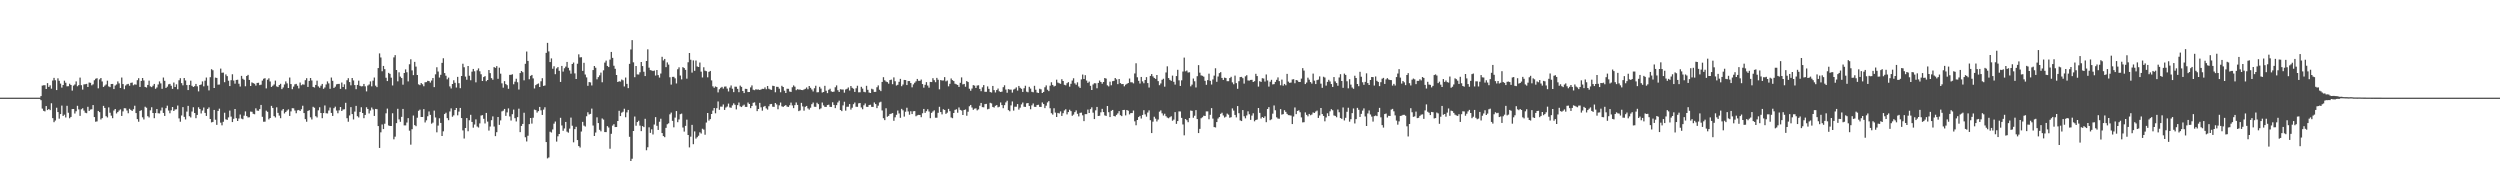 <?xml version="1.0" encoding="UTF-8"?>
<svg xmlns="http://www.w3.org/2000/svg" width="1920" height="150">
  <path d="M0 75.000h1v1.000H0zM1 75.000h1v1.000H1zM2 75.000h1v1.000H2zM3 75.000h1v1.000H3zM4 75.000h1v1.000H4zM5 75.000h1v1.000H5zM6 75.000h1v1.000H6zM7 75.000h1v1.000H7zM8 75.000h1v1.000H8zM9 75.000h1v1.000H9zM10 75.000h1v1.000H10zM11 75.000h1v1.000H11zM12 75.000h1v1.000H12zM13 75.000h1v1.000H13zM14 75.000h1v1.000H14zM15 75.000h1v1.000H15zM16 75.000h1v1.000H16zM17 75.000h1v1.000H17zM18 75.000h1v1.000H18zM19 75.000h1v1.000H19zM20 75.000h1v1.000H20zM21 75.000h1v1.000H21zM22 75.000h1v1.000H22zM23 75.000h1v1.000H23zM24 75.000h1v1.000H24zM25 75.000h1v1.000H25zM26 75.000h1v1.000H26zM27 75.000h1v1.000H27zM28 75.000h1v1.000H28zM29 75.000h1v1.000H29zM30 75.000h1v1.000H30zM31 73.796h1v3.174H31zM32 65.764h1v17.658H32zM33 65.498h1v19.621H33zM34 65.426h1v20.122H34zM35 68.374h1v13.097H35zM36 63.824h1v20.728H36zM37 66.790h1v16.917H37zM38 65.529h1v19.033H38zM39 68.075h1v11.208H39zM40 61.868h1v28.839H40zM41 59.813h1v34.058H41zM42 61.641h1v30.923H42zM43 69.192h1v13.550H43zM44 60.143h1v25.911H44zM45 62.073h1v29.089H45zM46 64.221h1v23.358H46zM47 67.272h1v13.841H47zM48 65.297h1v23.731H48zM49 61.967h1v26.099H49zM50 63.550h1v26.660H50zM51 66.286h1v14.972H51zM52 66.180h1v20.399H52zM53 64.300h1v26.533H53zM54 65.288h1v24.497H54zM55 69.578h1v14.175H55zM56 65.724h1v18.000H56zM57 64.850h1v22.318H57zM58 62.496h1v22.942H58zM59 66.263h1v14.987H59zM60 65.372h1v18.642H60zM61 59.573h1v29.422H61zM62 65.455h1v18.487H62zM63 68.815h1v14.342H63zM64 64.801h1v20.136H64zM65 64.690h1v21.870H65zM66 64.386h1v22.569H66zM67 66.827h1v15.180H67zM68 63.404h1v21.817H68zM69 63.594h1v20.515H69zM70 65.511h1v18.395H70zM71 64.779h1v15.910H71zM72 61.655h1v28.227H72zM73 60.485h1v32.989H73zM74 60.049h1v33.201H74zM75 67.831h1v17.355H75zM76 61.000h1v25.103H76zM77 59.899h1v31.832H77zM78 62.553h1v28.191H78zM79 66.765h1v14.554H79zM80 65.739h1v17.168H80zM81 64.894h1v24.330H81zM82 61.934h1v28.267H82zM83 66.365h1v16.095H83zM84 66.904h1v19.690H84zM85 64.518h1v24.307H85zM86 64.448h1v26.325H86zM87 68.415h1v16.501H87zM88 65.691h1v18.039H88zM89 64.887h1v22.232H89zM90 62.508h1v23.536H90zM91 64.063h1v20.810H91zM92 67.563h1v16.452H92zM93 59.569h1v29.467H93zM94 64.550h1v21.029H94zM95 68.495h1v14.626H95zM96 65.703h1v17.514H96zM97 64.773h1v20.137H97zM98 64.391h1v22.585H98zM99 65.841h1v17.712H99zM100 63.623h1v20.820H100zM101 63.394h1v21.836H101zM102 65.495h1v18.402H102zM103 64.762h1v16.440H103zM104 65.023h1v21.819H104zM105 61.592h1v29.897H105zM106 60.047h1v33.420H106zM107 66.781h1v18.410H107zM108 62.138h1v22.482H108zM109 59.898h1v30.220H109zM110 61.805h1v29.927H110zM111 66.766h1v15.197H111zM112 67.201h1v15.520H112zM113 65.239h1v23.984H113zM114 61.929h1v28.272H114zM115 66.361h1v18.400H115zM116 66.905h1v15.463H116zM117 65.801h1v20.960H117zM118 64.448h1v26.324H118zM119 68.218h1v18.613H119zM120 67.173h1v16.555H120zM121 64.884h1v22.124H121zM122 62.508h1v24.611H122zM123 64.063h1v20.808H123zM124 68.179h1v14.389H124zM125 59.569h1v27.177H125zM126 62.040h1v26.995H126zM127 67.557h1v15.563H127zM128 66.536h1v14.605H128zM129 64.773h1v20.137H129zM130 64.391h1v22.585H130zM131 65.841h1v18.914H131zM132 68.270h1v13.930H132zM133 63.394h1v21.836H133zM134 66.809h1v17.310H134zM135 64.762h1v19.136H135zM136 68.563h1v12.509H136zM137 61.655h1v29.252H137zM138 60.047h1v33.420H138zM139 63.868h1v24.800H139zM140 65.548h1v16.742H140zM141 59.898h1v29.831H141zM142 61.805h1v29.927H142zM143 65.306h1v20.395H143zM144 69.184h1v12.138H144zM145 65.239h1v23.984H145zM146 61.929h1v28.272H146zM147 65.899h1v19.779H147zM148 66.816h1v15.552H148zM149 66.215h1v20.546H149zM150 64.448h1v26.324H150zM151 66.307h1v21.977H151zM152 70.201h1v12.158H152zM153 65.279h1v18.449H153zM154 64.884h1v22.235H154zM155 62.508h1v22.363H155zM156 66.294h1v16.274H156zM157 61.961h1v24.784H157zM158 59.569h1v29.466H158zM159 65.787h1v17.856H159zM160 69.431h1v13.060H160zM161 59.272h1v32.134H161zM162 53.170h1v40.858H162zM163 53.973h1v39.664H163zM164 67.575h1v16.829H164zM165 59.589h1v32.365H165zM166 59.829h1v36.077H166zM167 65.029h1v20.183H167zM168 64.918h1v18.554H168zM169 52.691h1v41.516H169zM170 55.867h1v40.378H170zM171 55.734h1v37.820H171zM172 63.119h1v23.451H172zM173 57.153h1v34.472H173zM174 58.467h1v33.597H174zM175 61.988h1v28.182H175zM176 66.086h1v18.869H176zM177 61.596h1v27.977H177zM178 57.026h1v36.715H178zM179 61.842h1v29.381H179zM180 64.244h1v19.455H180zM181 61.370h1v29.431H181zM182 61.259h1v31.680H182zM183 64.288h1v26.750H183zM184 66.472h1v21.468H184zM185 58.259h1v32.829H185zM186 60.475h1v31.134H186zM187 61.267h1v27.542H187zM188 66.258h1v19.281H188zM189 58.393h1v30.767H189zM190 57.499h1v32.722H190zM191 61.370h1v28.707H191zM192 66.049h1v19.662H192zM193 63.279h1v22.591H193zM194 63.833h1v23.549H194zM195 64.311h1v23.435H195zM196 65.717h1v17.468H196zM197 63.668h1v21.281H197zM198 63.565h1v21.534H198zM199 65.366h1v18.422H199zM200 65.013h1v15.598H200zM201 61.892h1v27.808H201zM202 60.478h1v33.013H202zM203 60.057h1v33.393H203zM204 67.879h1v17.124H204zM205 61.244h1v24.619H205zM206 60.139h1v31.535H206zM207 62.543h1v28.093H207zM208 66.765h1v14.556H208zM209 65.848h1v17.021H209zM210 64.872h1v24.326H210zM211 61.901h1v28.299H211zM212 66.342h1v16.093H212zM213 66.857h1v19.828H213zM214 65.330h1v23.467H214zM215 64.379h1v26.412H215zM216 68.434h1v16.481H216zM217 67.171h1v16.550H217zM218 64.876h1v22.251H218zM219 62.520h1v23.515H219zM220 64.062h1v20.833H220zM221 67.569h1v16.439H221zM222 59.571h1v29.460H222zM223 64.538h1v21.018H223zM224 68.495h1v14.612H224zM225 66.522h1v16.700H225zM226 64.787h1v20.122H226zM227 64.396h1v22.595H227zM228 65.847h1v18.913H228zM229 67.874h1v16.575H229zM230 63.394h1v21.844H230zM231 65.496h1v18.406H231zM232 64.763h1v16.429H232zM233 65.030h1v21.814H233zM234 61.598h1v29.889H234zM235 60.045h1v33.425H235zM236 66.781h1v18.406H236zM237 62.136h1v22.485H237zM238 59.896h1v30.231H238zM239 61.801h1v29.932H239zM240 66.765h1v15.267H240zM241 67.202h1v15.517H241zM242 65.240h1v23.983H242zM243 61.931h1v28.268H243zM244 66.361h1v18.399H244zM245 67.400h1v14.966H245zM246 65.801h1v20.961H246zM247 64.447h1v26.325H247zM248 68.218h1v18.614H248zM249 67.173h1v13.818H249zM250 64.884h1v22.125H250zM251 62.508h1v24.612H251zM252 64.063h1v20.808H252zM253 68.180h1v14.389H253zM254 59.569h1v27.177H254zM255 62.040h1v26.995H255zM256 67.557h1v15.564H256zM257 66.536h1v15.391H257zM258 64.773h1v20.137H258zM259 64.472h1v22.504H259zM260 64.391h1v20.364H260zM261 68.270h1v13.930H261zM262 63.394h1v21.836H262zM263 66.809h1v17.310H263zM264 64.762h1v19.136H264zM265 68.563h1v10.365H265zM266 61.655h1v29.144H266zM267 60.047h1v33.420H267zM268 63.043h1v25.625H268zM269 65.548h1v16.742H269zM270 59.898h1v27.711H270zM271 61.805h1v29.927H271zM272 65.306h1v20.395H272zM273 68.525h1v12.797H273zM274 65.239h1v23.984H274zM275 61.929h1v28.272H275zM276 65.899h1v20.063H276zM277 66.361h1v16.007H277zM278 66.215h1v20.546H278zM279 64.448h1v26.324H279zM280 66.307h1v21.977H280zM281 70.201h1v12.159H281zM282 65.690h1v18.038H282zM283 64.884h1v22.235H283zM284 62.508h1v22.363H284zM285 66.294h1v16.274H285zM286 61.961h1v22.053H286zM287 59.569h1v29.466H287zM288 65.787h1v17.856H288zM289 66.924h1v16.928H289zM290 52.272h1v44.568H290zM291 40.993h1v72.601H291zM292 44.118h1v57.504H292zM293 54.733h1v40.860H293zM294 50.635h1v48.510H294zM295 53.089h1v41.944H295zM296 59.708h1v27.327H296zM297 62.263h1v21.132H297zM298 55.983h1v40.352H298zM299 56.755h1v40.034H299zM300 59.628h1v37.145H300zM301 65.649h1v21.315H301zM302 44.100h1v62.926H302zM303 42.360h1v62.583H303zM304 53.772h1v40.795H304zM305 62.474h1v21.084H305zM306 55.574h1v36.124H306zM307 58.815h1v34.712H307zM308 59.976h1v29.787H308zM309 65.021h1v18.620H309zM310 56.062h1v40.259H310zM311 53.280h1v43.045H311zM312 55.521h1v38.601H312zM313 62.535h1v28.188H313zM314 49.340h1v50.989H314zM315 45.515h1v65.612H315zM316 54.041h1v45.197H316zM317 57.708h1v31.013H317zM318 47.500h1v48.594H318zM319 51.164h1v45.765H319zM320 57.581h1v32.823H320zM321 64.766h1v20.329H321zM322 65.406h1v18.799H322zM323 63.820h1v26.061H323zM324 64.713h1v25.151H324zM325 66.253h1v17.551H325zM326 63.167h1v30.887H326zM327 63.054h1v29.378H327zM328 62.051h1v27.222H328zM329 62.251h1v23.346H329zM330 63.440h1v24.767H330zM331 61.875h1v33.079H331zM332 59.883h1v34.299H332zM333 66.921h1v18.041H333zM334 57.105h1v33.084H334zM335 51.674h1v49.938H335zM336 54.950h1v41.507H336zM337 59.537h1v31.307H337zM338 57.446h1v36.985H338zM339 48.286h1v56.138H339zM340 44.772h1v56.101H340zM341 56.097h1v31.500H341zM342 58.189h1v28.389H342zM343 60.924h1v29.812H343zM344 59.582h1v32.706H344zM345 66.364h1v19.254H345zM346 67.954h1v15.285H346zM347 64.492h1v25.161H347zM348 61.661h1v26.939H348zM349 63.599h1v20.899H349zM350 67.216h1v15.752H350zM351 59.034h1v29.544H351zM352 63.913h1v21.785H352zM353 67.736h1v15.176H353zM354 58.383h1v32.307H354zM355 48.940h1v51.202H355zM356 51.673h1v54.735H356zM357 58.855h1v39.443H357zM358 61.222h1v29.442H358zM359 50.707h1v50.121H359zM360 58.174h1v34.213H360zM361 61.634h1v26.523H361zM362 55.031h1v38.611H362zM363 52.918h1v45.144H363zM364 54.708h1v40.926H364zM365 63.211h1v28.510H365zM366 54.003h1v43.151H366zM367 52.521h1v45.410H367zM368 54.752h1v40.025H368zM369 57.012h1v31.700H369zM370 62.212h1v26.216H370zM371 59.168h1v32.073H371zM372 58.486h1v36.317H372zM373 62.366h1v24.382H373zM374 61.447h1v31.938H374zM375 53.760h1v46.537H375zM376 56.178h1v41.013H376zM377 60.025h1v32.267H377zM378 61.218h1v28.168H378zM379 51.485h1v45.671H379zM380 52.145h1v52.406H380zM381 50.795h1v50.724H381zM382 60.536h1v29.337H382zM383 51.960h1v43.933H383zM384 56.553h1v35.926H384zM385 63.985h1v21.575H385zM386 67.306h1v17.710H386zM387 62.327h1v21.334H387zM388 64.546h1v24.441H388zM389 65.446h1v20.869H389zM390 68.191h1v15.083H390zM391 57.493h1v31.958H391zM392 57.426h1v35.154H392zM393 57.038h1v30.691H393zM394 64.708h1v19.448H394zM395 62.735h1v28.063H395zM396 60.477h1v32.814H396zM397 63.168h1v26.770H397zM398 68.740h1v14.734H398zM399 56.137h1v45.323H399zM400 54.512h1v42.216H400zM401 55.467h1v39.701H401zM402 61.673h1v24.910H402zM403 49.009h1v56.404H403zM404 39.595h1v69.055H404zM405 46.812h1v57.409H405zM406 60.899h1v34.444H406zM407 58.285h1v32.343H407zM408 57.572h1v37.338H408zM409 60.234h1v30.191H409zM410 67.923h1v16.247H410zM411 65.380h1v19.178H411zM412 64.632h1v21.857H412zM413 64.099h1v21.249H413zM414 66.821h1v15.295H414zM415 62.433h1v22.289H415zM416 60.043h1v28.221H416zM417 65.983h1v18.207H417zM418 65.620h1v16.781H418zM419 40.623h1v68.471H419zM420 32.903h1v88.765H420zM421 39.481h1v81.454H421zM422 47.673h1v53.517H422zM423 44.836h1v56.953H423zM424 52.801h1v46.631H424zM425 50.899h1v44.091H425zM426 56.968h1v36.344H426zM427 52.514h1v56.241H427zM428 51.484h1v53.202H428zM429 54.374h1v48.536H429zM430 62.945h1v27.530H430zM431 50.625h1v45.735H431zM432 54.965h1v45.492H432zM433 52.404h1v46.278H433zM434 51.154h1v42.483H434zM435 47.578h1v53.565H435zM436 52.091h1v49.802H436zM437 54.095h1v44.693H437zM438 56.598h1v33.696H438zM439 49.149h1v47.404H439zM440 48.026h1v61.286H440zM441 56.375h1v42.798H441zM442 60.661h1v36.707H442zM443 48.923h1v58.649H443zM444 41.732h1v70.471H444zM445 44.086h1v69.206H445zM446 43.928h1v57.106H446zM447 54.435h1v39.148H447zM448 48.210h1v48.277H448zM449 57.246h1v39.956H449zM450 59.439h1v29.849H450zM451 65.917h1v20.308H451zM452 63.032h1v24.896H452zM453 63.296h1v24.171H453zM454 65.639h1v17.743H454zM455 53.812h1v42.576H455zM456 50.709h1v53.748H456zM457 52.018h1v49.757H457zM458 60.925h1v29.194H458zM459 59.261h1v35.266H459zM460 57.862h1v41.828H460zM461 55.777h1v45.090H461zM462 63.205h1v27.754H462zM463 54.019h1v37.823H463zM464 48.080h1v53.340H464zM465 46.563h1v54.905H465zM466 50.653h1v46.205H466zM467 51.514h1v46.452H467zM468 45.791h1v68.437H468zM469 39.907h1v62.875H469zM470 44.418h1v52.055H470zM471 50.473h1v44.891H471zM472 52.836h1v44.760H472zM473 57.623h1v39.920H473zM474 62.966h1v29.960H474zM475 62.394h1v22.709H475zM476 62.692h1v26.465H476zM477 61.099h1v25.433H477zM478 61.681h1v24.155H478zM479 66.407h1v17.121H479zM480 59.546h1v30.506H480zM481 64.434h1v21.868H481zM482 67.684h1v16.725H482zM483 49.034h1v56.021H483zM484 37.999h1v85.639H484zM485 30.817h1v91.099H485zM486 47.846h1v52.767H486zM487 59.309h1v30.195H487zM488 50.708h1v45.848H488zM489 57.114h1v36.656H489zM490 57.251h1v35.481H490zM491 55.478h1v40.989H491zM492 47.613h1v53.103H492zM493 50.714h1v46.117H493zM494 55.097h1v42.543H494zM495 58.396h1v32.821H495zM496 46.869h1v68.560H496zM497 37.903h1v75.186H497zM498 51.990h1v45.801H498zM499 53.881h1v48.149H499zM500 54.117h1v45.195H500zM501 54.560h1v48.691H501zM502 54.176h1v41.462H502zM503 58.010h1v31.947H503zM504 53.744h1v42.881H504zM505 57.691h1v42.106H505zM506 59.576h1v33.914H506zM507 56.479h1v34.698H507zM508 43.609h1v58.564H508zM509 46.420h1v58.059H509zM510 45.274h1v60.072H510zM511 51.546h1v46.681H511zM512 47.943h1v47.499H512zM513 49.622h1v45.088H513zM514 59.343h1v28.441H514zM515 64.989h1v21.493H515zM516 59.032h1v33.784H516zM517 59.001h1v38.799H517zM518 60.141h1v30.199H518zM519 64.109h1v21.201H519zM520 53.185h1v40.672H520zM521 51.729h1v40.033H521zM522 57.988h1v29.694H522zM523 60.999h1v26.229H523zM524 51.561h1v46.389H524zM525 52.252h1v48.842H525zM526 53.659h1v42.989H526zM527 60.397h1v31.512H527zM528 47.818h1v55.874H528zM529 40.706h1v72.521H529zM530 45.900h1v59.069H530zM531 55.780h1v40.125H531zM532 46.392h1v64.342H532zM533 54.387h1v46.522H533zM534 46.497h1v59.968H534zM535 51.030h1v54.330H535zM536 51.445h1v52.774H536zM537 48.017h1v53.633H537zM538 55.025h1v47.517H538zM539 59.516h1v39.347H539zM540 51.675h1v47.866H540zM541 54.292h1v49.207H541zM542 54.699h1v39.382H542zM543 59.395h1v27.412H543zM544 55.205h1v37.394H544zM545 54.483h1v37.017H545zM546 61.763h1v25.781H546zM547 66.284h1v18.657H547zM548 67.451h1v15.479H548zM549 66.419h1v20.634H549zM550 66.865h1v16.215H550zM551 70.961h1v6.973H551zM552 68.534h1v15.812H552zM553 67.454h1v14.430H553zM554 66.699h1v15.205H554zM555 68.022h1v12.226H555zM556 66.517h1v17.931H556zM557 66.420h1v16.161H557zM558 68.059h1v13.771H558zM559 70.256h1v9.284H559zM560 67.261h1v15.199H560zM561 65.620h1v17.160H561zM562 68.148h1v12.786H562zM563 70.779h1v8.597H563zM564 66.564h1v13.927H564zM565 66.608h1v17.394H565zM566 68.236h1v12.515H566zM567 70.810h1v7.919H567zM568 65.761h1v15.979H568zM569 66.729h1v15.483H569zM570 69.901h1v11.274H570zM571 71.465h1v8.908H571zM572 68.176h1v13.920H572zM573 68.315h1v13.790H573zM574 70.699h1v8.049H574zM575 70.673h1v9.200H575zM576 67.141h1v15.911H576zM577 65.584h1v15.841H577zM578 68.927h1v10.028H578zM579 69.284h1v9.306H579zM580 68.550h1v12.511H580zM581 68.830h1v16.504H581zM582 68.719h1v15.000H582zM583 69.114h1v9.873H583zM584 68.698h1v13.717H584zM585 68.181h1v16.809H585zM586 68.295h1v13.696H586zM587 67.145h1v14.216H587zM588 68.541h1v14.722H588zM589 66.030h1v18.150H589zM590 68.165h1v13.430H590zM591 68.699h1v11.322H591zM592 69.005h1v10.837H592zM593 65.835h1v16.113H593zM594 66.090h1v16.003H594zM595 70.861h1v8.247H595zM596 66.655h1v13.551H596zM597 66.730h1v17.203H597zM598 68.120h1v12.751H598zM599 70.853h1v7.914H599zM600 65.892h1v15.765H600zM601 66.799h1v15.337H601zM602 69.660h1v11.630H602zM603 71.439h1v9.270H603zM604 68.137h1v13.735H604zM605 68.184h1v13.922H605zM606 70.319h1v10.531H606zM607 70.621h1v8.153H607zM608 67.038h1v13.978H608zM609 65.587h1v17.441H609zM610 66.552h1v14.212H610zM611 69.278h1v9.435H611zM612 68.521h1v12.076H612zM613 68.810h1v16.538H613zM614 68.738h1v16.023H614zM615 69.143h1v9.835H615zM616 69.206h1v12.511H616zM617 68.717h1v16.266H617zM618 68.176h1v13.822H618zM619 67.153h1v14.208H619zM620 68.549h1v14.709H620zM621 66.024h1v18.161H621zM622 67.434h1v15.288H622zM623 68.707h1v11.314H623zM624 70.229h1v8.540H624zM625 67.799h1v14.153H625zM626 65.841h1v16.254H626zM627 70.886h1v8.036H627zM628 70.834h1v9.130H628zM629 66.657h1v17.273H629zM630 68.032h1v15.191H630zM631 71.085h1v7.666H631zM632 70.649h1v10.317H632zM633 65.892h1v16.185H633zM634 69.659h1v12.476H634zM635 71.538h1v9.172H635zM636 68.948h1v11.425H636zM637 68.139h1v13.926H637zM638 70.193h1v11.915H638zM639 70.622h1v7.928H639zM640 70.348h1v10.243H640zM641 67.039h1v15.990H641zM642 65.588h1v15.175H642zM643 69.278h1v9.434H643zM644 70.605h1v6.713H644zM645 68.521h1v15.945H645zM646 68.758h1v16.591H646zM647 68.738h1v12.186H647zM648 71.193h1v6.924H648zM649 68.718h1v16.265H649zM650 68.176h1v13.822H650zM651 67.153h1v14.806H651zM652 69.537h1v10.399H652zM653 66.024h1v18.161H653zM654 67.434h1v15.288H654zM655 68.173h1v11.848H655zM656 70.599h1v8.170H656zM657 67.799h1v14.153H657zM658 65.841h1v16.254H658zM659 70.886h1v8.468H659zM660 70.863h1v8.249H660zM661 66.657h1v15.872H661zM662 68.032h1v15.898H662zM663 70.522h1v10.347H663zM664 70.854h1v8.608H664zM665 65.892h1v16.152H665zM666 68.990h1v13.145H666zM667 71.075h1v9.635H667zM668 71.438h1v8.974H668zM669 68.139h1v13.926H669zM670 68.633h1v13.474H670zM671 70.622h1v8.087H671zM672 70.578h1v9.331H672zM673 67.039h1v15.990H673zM674 65.588h1v15.572H674zM675 68.893h1v9.820H675zM676 70.012h1v8.136H676zM677 62.950h1v21.901H677zM678 59.274h1v31.525H678zM679 61.636h1v30.642H679zM680 62.607h1v20.546H680zM681 63.077h1v26.579H681zM682 64.278h1v24.700H682zM683 61.485h1v26.124H683zM684 61.138h1v26.147H684zM685 64.642h1v22.199H685zM686 59.430h1v33.357H686zM687 62.416h1v27.683H687zM688 65.688h1v22.460H688zM689 65.140h1v19.733H689zM690 62.822h1v24.306H690zM691 60.582h1v29.891H691zM692 66.185h1v17.427H692zM693 64.946h1v19.813H693zM694 61.392h1v28.140H694zM695 61.514h1v24.303H695zM696 65.315h1v17.448H696zM697 62.245h1v23.360H697zM698 62.252h1v25.876H698zM699 63.813h1v21.662H699zM700 67.066h1v20.525H700zM701 64.834h1v20.609H701zM702 63.521h1v21.779H702zM703 62.482h1v26.825H703zM704 60.641h1v27.909H704zM705 62.079h1v26.136H705zM706 62.098h1v26.197H706zM707 61.086h1v28.945H707zM708 64.557h1v22.426H708zM709 67.344h1v16.300H709zM710 65.122h1v21.576H710zM711 63.074h1v22.330H711zM712 65.680h1v18.241H712zM713 67.337h1v18.311H713zM714 62.939h1v27.837H714zM715 63.039h1v23.621H715zM716 60.046h1v25.582H716zM717 61.592h1v23.148H717zM718 63.153h1v27.242H718zM719 59.780h1v30.658H719zM720 61.215h1v25.400H720zM721 68.622h1v13.388H721zM722 61.489h1v24.566H722zM723 61.828h1v26.014H723zM724 61.800h1v22.140H724zM725 59.252h1v25.171H725zM726 62.456h1v24.991H726zM727 61.840h1v24.693H727zM728 66.311h1v17.289H728zM729 64.364h1v21.051H729zM730 60.243h1v29.959H730zM731 61.554h1v29.235H731zM732 62.243h1v24.521H732zM733 64.314h1v20.087H733zM734 64.778h1v19.138H734zM735 65.211h1v21.376H735zM736 66.740h1v15.792H736zM737 63.572h1v20.818H737zM738 59.430h1v25.441H738zM739 64.817h1v23.496H739zM740 64.452h1v20.010H740zM741 66.633h1v17.442H741zM742 62.268h1v26.634H742zM743 63.042h1v22.759H743zM744 68.149h1v13.478H744zM745 69.662h1v10.930H745zM746 67.970h1v14.603H746zM747 65.374h1v18.949H747zM748 65.765h1v17.679H748zM749 67.537h1v15.679H749zM750 65.703h1v19.069H750zM751 65.459h1v18.567H751zM752 68.320h1v12.882H752zM753 70.026h1v9.022H753zM754 67.066h1v15.235H754zM755 65.336h1v17.090H755zM756 70.493h1v9.472H756zM757 70.506h1v9.251H757zM758 66.370h1v17.612H758zM759 68.239h1v15.326H759zM760 70.719h1v8.238H760zM761 71.065h1v8.351H761zM762 66.020h1v16.117H762zM763 69.235h1v13.359H763zM764 71.030h1v10.227H764zM765 69.147h1v11.548H765zM766 67.996h1v14.412H766zM767 70.155h1v11.794H767zM768 70.675h1v8.017H768zM769 70.345h1v10.334H769zM770 66.967h1v16.154H770zM771 65.494h1v15.274H771zM772 68.756h1v9.879H772zM773 71.229h1v6.140H773zM774 68.450h1v16.118H774zM775 68.821h1v16.618H775zM776 68.815h1v12.125H776zM777 71.141h1v6.797H777zM778 68.773h1v16.162H778zM779 68.173h1v13.816H779zM780 67.134h1v14.813H780zM781 69.575h1v10.331H781zM782 66.015h1v18.182H782zM783 67.432h1v15.275H783zM784 68.191h1v11.968H784zM785 70.591h1v8.181H785zM786 67.807h1v14.146H786zM787 65.848h1v16.256H787zM788 70.416h1v8.944H788zM789 70.866h1v8.246H789zM790 66.663h1v14.678H790zM791 68.032h1v15.901H791zM792 70.521h1v10.356H792zM793 70.857h1v8.612H793zM794 65.893h1v16.152H794zM795 68.894h1v13.233H795zM796 71.083h1v9.628H796zM797 71.433h1v8.978H797zM798 68.143h1v13.915H798zM799 68.631h1v13.481H799zM800 71.418h1v7.286H800zM801 70.623h1v9.284H801zM802 67.043h1v15.987H802zM803 65.590h1v15.568H803zM804 68.894h1v9.818H804zM805 70.014h1v7.662H805zM806 65.777h1v17.363H806zM807 63.162h1v23.780H807zM808 65.240h1v22.749H808zM809 66.388h1v16.784H809zM810 65.896h1v20.557H810zM811 61.209h1v28.629H811zM812 63.443h1v23.297H812zM813 63.945h1v23.183H813zM814 64.354h1v21.198H814zM815 60.818h1v28.238H815zM816 62.193h1v24.722H816zM817 65.132h1v19.720H817zM818 65.539h1v18.397H818zM819 63.879h1v23.959H819zM820 63.084h1v22.992H820zM821 66.575h1v17.691H821zM822 64.346h1v21.017H822zM823 61.853h1v27.056H823zM824 60.099h1v27.925H824zM825 64.001h1v22.094H825zM826 65.075h1v19.689H826zM827 63.206h1v24.201H827zM828 66.408h1v22.962H828zM829 67.550h1v19.117H829zM830 60.982h1v25.485H830zM831 57.223h1v31.332H831zM832 60.649h1v32.401H832zM833 57.754h1v29.899H833zM834 61.864h1v25.788H834zM835 63.658h1v20.505H835zM836 62.673h1v24.110H836zM837 65.895h1v17.942H837zM838 69.100h1v13.342H838zM839 64.876h1v21.659H839zM840 63.897h1v27.560H840zM841 63.981h1v20.771H841zM842 67.773h1v14.344H842zM843 63.684h1v25.401H843zM844 61.830h1v27.070H844zM845 62.963h1v23.302H845zM846 64.304h1v19.305H846zM847 62.998h1v23.087H847zM848 59.921h1v28.712H848zM849 60.370h1v28.669H849zM850 65.555h1v15.866H850zM851 66.376h1v19.796H851zM852 62.719h1v27.187H852zM853 65.502h1v19.601H853zM854 62.336h1v22.099H854zM855 62.082h1v26.996H855zM856 59.904h1v29.527H856zM857 60.959h1v27.268H857zM858 64.593h1v22.493H858zM859 60.658h1v24.692H859zM860 63.864h1v24.610H860zM861 64.610h1v24.603H861zM862 64.499h1v19.959H862zM863 66.322h1v18.032H863zM864 65.002h1v23.621H864zM865 64.349h1v20.145H865zM866 63.753h1v21.272H866zM867 60.308h1v27.561H867zM868 63.183h1v23.673H868zM869 63.244h1v23.595H869zM870 64.042h1v20.854H870zM871 56.421h1v36.751H871zM872 48.590h1v47.631H872zM873 59.354h1v32.784H873zM874 62.042h1v27.864H874zM875 64.177h1v24.795H875zM876 59.105h1v31.932H876zM877 62.521h1v25.762H877zM878 63.972h1v20.672H878zM879 61.427h1v26.442H879zM880 59.262h1v30.326H880zM881 63.777h1v22.660H881zM882 67.213h1v17.564H882zM883 58.300h1v34.037H883zM884 56.901h1v45.299H884zM885 58.663h1v34.800H885zM886 59.841h1v29.825H886zM887 60.589h1v30.525H887zM888 57.582h1v35.690H888zM889 62.333h1v29.442H889zM890 65.437h1v20.334H890zM891 64.124h1v20.665H891zM892 61.284h1v25.756H892zM893 60.459h1v28.293H893zM894 66.542h1v20.807H894zM895 55.677h1v33.581H895zM896 50.962h1v39.359H896zM897 59.942h1v30.889H897zM898 61.335h1v28.651H898zM899 62.090h1v27.187H899zM900 58.043h1v34.696H900zM901 62.831h1v29.037H901zM902 64.957h1v21.145H902zM903 58.413h1v36.717H903zM904 53.599h1v39.372H904zM905 61.708h1v23.841H905zM906 65.996h1v19.621H906zM907 61.710h1v28.803H907zM908 54.951h1v40.650H908zM909 44.215h1v59.734H909zM910 54.801h1v36.610H910zM911 54.147h1v38.144H911zM912 55.707h1v38.121H912zM913 55.481h1v35.211H913zM914 66.322h1v18.574H914zM915 64.968h1v20.199H915zM916 60.311h1v30.128H916zM917 62.387h1v26.501H917zM918 67.191h1v17.370H918zM919 58.533h1v32.911H919zM920 50.021h1v52.183H920zM921 55.796h1v43.152H921zM922 57.916h1v32.914H922zM923 58.214h1v31.860H923zM924 58.863h1v29.979H924zM925 62.045h1v27.063H925zM926 65.136h1v20.415H926zM927 61.543h1v24.031H927zM928 56.579h1v35.027H928zM929 62.065h1v26.093H929zM930 64.906h1v18.139H930zM931 61.023h1v30.077H931zM932 58.059h1v39.529H932zM933 52.408h1v45.481H933zM934 62.819h1v30.926H934zM935 58.754h1v32.258H935zM936 56.160h1v33.741H936zM937 55.386h1v32.066H937zM938 59.862h1v26.735H938zM939 61.396h1v27.274H939zM940 59.573h1v30.707H940zM941 59.944h1v29.650H941zM942 62.361h1v24.871H942zM943 62.342h1v25.712H943zM944 59.962h1v30.449H944zM945 58.980h1v31.034H945zM946 63.307h1v19.964H946zM947 64.712h1v20.208H947zM948 58.050h1v30.228H948zM949 63.832h1v26.325H949zM950 68.187h1v13.289H950zM951 62.364h1v24.557H951zM952 59.177h1v33.293H952zM953 59.025h1v33.937H953zM954 60.073h1v24.481H954zM955 64.184h1v25.130H955zM956 58.648h1v32.248H956zM957 57.729h1v30.965H957zM958 61.822h1v23.691H958zM959 61.879h1v25.872H959zM960 61.410h1v30.634H960zM961 61.266h1v27.503H961zM962 62.979h1v24.030H962zM963 62.375h1v30.831H963zM964 56.702h1v35.478H964zM965 58.427h1v33.352H965zM966 66.533h1v16.407H966zM967 62.366h1v24.331H967zM968 62.940h1v28.100H968zM969 60.081h1v29.770H969zM970 60.332h1v30.268H970zM971 62.628h1v26.706H971zM972 57.186h1v36.655H972zM973 61.820h1v21.917H973zM974 66.527h1v15.742H974zM975 62.792h1v29.502H975zM976 61.307h1v30.321H976zM977 64.811h1v22.481H977zM978 64.608h1v16.402H978zM979 62.856h1v21.852H979zM980 61.288h1v28.800H980zM981 59.448h1v31.642H981zM982 62.322h1v28.857H982zM983 65.498h1v18.327H983zM984 61.130h1v26.905H984zM985 65.773h1v21.885H985zM986 64.468h1v20.189H986zM987 65.481h1v20.458H987zM988 56.755h1v30.695H988zM989 62.678h1v25.731H989zM990 63.622h1v24.912H990zM991 63.407h1v25.390H991zM992 61.034h1v34.272H992zM993 60.819h1v28.682H993zM994 63.958h1v18.552H994zM995 61.449h1v26.229H995zM996 61.800h1v23.407H996zM997 62.942h1v21.773H997zM998 63.000h1v23.234H998zM999 60.346h1v29.792H999zM1000 52.336h1v41.654H1000zM1001 54.244h1v39.588H1001zM1002 64.541h1v21.779H1002zM1003 63.372h1v24.827H1003zM1004 59.674h1v29.678H1004zM1005 61.187h1v26.329H1005zM1006 63.004h1v25.526H1006zM1007 64.199h1v23.787H1007zM1008 56.518h1v29.854H1008zM1009 61.938h1v24.859H1009zM1010 64.553h1v21.116H1010zM1011 61.558h1v23.390H1011zM1012 61.110h1v29.461H1012zM1013 58.669h1v30.003H1013zM1014 64.252h1v18.670H1014zM1015 67.430h1v20.180H1015zM1016 58.947h1v30.082H1016zM1017 59.525h1v33.666H1017zM1018 65.732h1v24.496H1018zM1019 62.863h1v24.117H1019zM1020 61.306h1v27.814H1020zM1021 62.557h1v22.933H1021zM1022 64.586h1v19.276H1022zM1023 66.769h1v17.902H1023zM1024 59.188h1v29.509H1024zM1025 62.529h1v26.529H1025zM1026 63.796h1v26.265H1026zM1027 65.854h1v18.260H1027zM1028 59.508h1v26.710H1028zM1029 56.966h1v33.683H1029zM1030 62.226h1v29.079H1030zM1031 67.425h1v15.109H1031zM1032 56.503h1v36.039H1032zM1033 57.553h1v32.934H1033zM1034 62.403h1v23.459H1034zM1035 67.857h1v14.904H1035zM1036 60.810h1v32.606H1036zM1037 64.982h1v26.539H1037zM1038 67.224h1v19.639H1038zM1039 68.184h1v15.138H1039zM1040 58.146h1v36.689H1040zM1041 59.916h1v31.570H1041zM1042 64.490h1v18.375H1042zM1043 66.185h1v18.146H1043zM1044 55.162h1v34.644H1044zM1045 58.913h1v28.539H1045zM1046 63.170h1v21.796H1046zM1047 65.130h1v18.131H1047zM1048 62.858h1v26.604H1048zM1049 56.311h1v40.465H1049zM1050 63.816h1v23.327H1050zM1051 65.256h1v19.599H1051zM1052 61.431h1v26.455H1052zM1053 59.143h1v30.400H1053zM1054 59.249h1v34.147H1054zM1055 65.674h1v23.538H1055zM1056 58.720h1v29.994H1056zM1057 62.065h1v27.135H1057zM1058 62.949h1v23.096H1058zM1059 66.137h1v16.712H1059zM1060 63.153h1v26.969H1060zM1061 60.437h1v35.656H1061zM1062 59.794h1v38.181H1062zM1063 64.483h1v23.103H1063zM1064 61.000h1v26.189H1064zM1065 60.016h1v30.267H1065zM1066 61.054h1v27.867H1066zM1067 61.428h1v27.669H1067zM1068 61.552h1v22.643H1068zM1069 65.734h1v17.865H1069zM1070 64.397h1v21.082H1070zM1071 65.697h1v22.951H1071zM1072 59.165h1v33.436H1072zM1073 56.487h1v39.270H1073zM1074 53.119h1v40.125H1074zM1075 59.590h1v29.429H1075zM1076 64.196h1v24.637H1076zM1077 62.227h1v26.008H1077zM1078 63.253h1v24.907H1078zM1079 65.397h1v23.487H1079zM1080 57.589h1v39.455H1080zM1081 56.171h1v48.626H1081zM1082 63.874h1v31.370H1082zM1083 65.635h1v17.457H1083zM1084 61.169h1v25.070H1084zM1085 60.334h1v29.438H1085zM1086 60.903h1v28.493H1086zM1087 64.604h1v21.091H1087zM1088 62.103h1v28.607H1088zM1089 62.100h1v28.383H1089zM1090 60.886h1v28.103H1090zM1091 61.769h1v26.289H1091zM1092 59.144h1v28.667H1092zM1093 59.874h1v31.424H1093zM1094 65.200h1v19.587H1094zM1095 68.008h1v12.147H1095zM1096 62.847h1v22.980H1096zM1097 64.917h1v21.653H1097zM1098 65.175h1v23.175H1098zM1099 67.134h1v18.823H1099zM1100 65.965h1v20.185H1100zM1101 57.652h1v33.310H1101zM1102 57.121h1v33.562H1102zM1103 58.009h1v28.408H1103zM1104 63.826h1v23.277H1104zM1105 62.719h1v32.369H1105zM1106 65.005h1v24.651H1106zM1107 66.815h1v14.537H1107zM1108 60.710h1v27.399H1108zM1109 62.900h1v24.641H1109zM1110 61.776h1v27.848H1110zM1111 63.085h1v23.391H1111zM1112 63.447h1v19.840H1112zM1113 58.766h1v30.189H1113zM1114 67.367h1v17.620H1114zM1115 66.616h1v18.737H1115zM1116 64.880h1v21.794H1116zM1117 60.166h1v27.917H1117zM1118 60.826h1v27.861H1118zM1119 61.961h1v27.095H1119zM1120 64.471h1v23.256H1120zM1121 58.961h1v34.683H1121zM1122 63.925h1v23.791H1122zM1123 66.031h1v19.421H1123zM1124 66.572h1v19.018H1124zM1125 56.810h1v32.080H1125zM1126 60.213h1v27.151H1126zM1127 64.561h1v20.974H1127zM1128 66.629h1v17.741H1128zM1129 62.097h1v24.674H1129zM1130 56.946h1v33.833H1130zM1131 56.479h1v33.178H1131zM1132 66.390h1v18.045H1132zM1133 62.443h1v28.014H1133zM1134 62.446h1v29.152H1134zM1135 66.417h1v24.668H1135zM1136 62.759h1v23.215H1136zM1137 57.655h1v34.877H1137zM1138 59.413h1v29.462H1138zM1139 59.537h1v27.629H1139zM1140 63.443h1v21.245H1140zM1141 61.631h1v26.671H1141zM1142 63.394h1v23.869H1142zM1143 65.437h1v18.498H1143zM1144 60.799h1v22.661H1144zM1145 55.887h1v37.772H1145zM1146 49.852h1v45.082H1146zM1147 57.464h1v30.307H1147zM1148 62.320h1v23.894H1148zM1149 64.109h1v22.837H1149zM1150 62.220h1v24.425H1150zM1151 64.119h1v25.813H1151zM1152 63.518h1v25.905H1152zM1153 54.701h1v39.710H1153zM1154 63.005h1v26.301H1154zM1155 63.648h1v24.403H1155zM1156 65.323h1v15.964H1156zM1157 62.803h1v25.815H1157zM1158 62.643h1v25.367H1158zM1159 63.012h1v21.397H1159zM1160 65.202h1v19.826H1160zM1161 59.493h1v35.483H1161zM1162 59.192h1v30.894H1162zM1163 65.888h1v22.614H1163zM1164 66.148h1v15.431H1164zM1165 60.060h1v23.911H1165zM1166 64.196h1v20.452H1166zM1167 63.741h1v19.991H1167zM1168 62.691h1v21.775H1168zM1169 59.016h1v31.089H1169zM1170 60.531h1v30.418H1170zM1171 64.859h1v20.635H1171zM1172 65.761h1v18.180H1172zM1173 63.465h1v26.915H1173zM1174 59.364h1v32.814H1174zM1175 58.232h1v34.343H1175zM1176 63.975h1v20.611H1176zM1177 60.135h1v30.031H1177zM1178 60.904h1v29.726H1178zM1179 65.014h1v21.715H1179zM1180 62.586h1v22.647H1180zM1181 63.168h1v21.944H1181zM1182 61.468h1v28.538H1182zM1183 64.143h1v24.890H1183zM1184 65.758h1v20.277H1184zM1185 62.089h1v26.360H1185zM1186 62.466h1v25.138H1186zM1187 65.615h1v20.624H1187zM1188 68.525h1v13.417H1188zM1189 60.516h1v29.117H1189zM1190 56.428h1v36.157H1190zM1191 61.236h1v27.181H1191zM1192 68.337h1v15.375H1192zM1193 58.186h1v34.539H1193zM1194 57.773h1v33.722H1194zM1195 59.110h1v36.138H1195zM1196 63.256h1v24.646H1196zM1197 65.843h1v16.961H1197zM1198 64.723h1v20.638H1198zM1199 66.200h1v19.615H1199zM1200 66.931h1v18.130H1200zM1201 64.900h1v19.118H1201zM1202 64.056h1v21.716H1202zM1203 66.266h1v14.987H1203zM1204 67.767h1v13.327H1204zM1205 66.645h1v16.404H1205zM1206 65.269h1v19.938H1206zM1207 66.767h1v16.145H1207zM1208 69.460h1v11.430H1208zM1209 64.882h1v16.444H1209zM1210 66.463h1v15.430H1210zM1211 67.175h1v15.206H1211zM1212 68.447h1v12.644H1212zM1213 66.817h1v14.251H1213zM1214 61.718h1v24.737H1214zM1215 64.929h1v19.980H1215zM1216 67.680h1v14.374H1216zM1217 61.034h1v21.844H1217zM1218 63.165h1v23.200H1218zM1219 67.564h1v16.954H1219zM1220 68.876h1v14.591H1220zM1221 66.390h1v16.095H1221zM1222 61.163h1v24.015H1222zM1223 64.556h1v21.360H1223zM1224 66.078h1v14.229H1224zM1225 64.506h1v19.655H1225zM1226 57.610h1v31.212H1226zM1227 64.335h1v22.138H1227zM1228 66.854h1v19.489H1228zM1229 63.739h1v19.696H1229zM1230 63.833h1v26.054H1230zM1231 63.464h1v26.599H1231zM1232 64.729h1v17.278H1232zM1233 59.269h1v27.017H1233zM1234 56.541h1v36.240H1234zM1235 60.921h1v28.320H1235zM1236 64.120h1v19.621H1236zM1237 63.378h1v24.523H1237zM1238 53.408h1v37.937H1238zM1239 54.646h1v37.059H1239zM1240 63.124h1v24.428H1240zM1241 64.599h1v21.665H1241zM1242 55.953h1v31.079H1242zM1243 64.048h1v23.176H1243zM1244 65.529h1v23.216H1244zM1245 67.133h1v17.145H1245zM1246 61.522h1v28.831H1246zM1247 58.463h1v31.955H1247zM1248 63.931h1v23.774H1248zM1249 62.299h1v24.122H1249zM1250 56.640h1v34.254H1250zM1251 60.930h1v28.479H1251zM1252 61.461h1v25.793H1252zM1253 60.682h1v25.491H1253zM1254 54.948h1v41.419H1254zM1255 54.955h1v41.240H1255zM1256 62.522h1v23.191H1256zM1257 66.162h1v17.375H1257zM1258 60.509h1v30.128H1258zM1259 57.528h1v32.029H1259zM1260 63.908h1v28.435H1260zM1261 65.112h1v25.437H1261zM1262 58.253h1v34.978H1262zM1263 59.050h1v28.105H1263zM1264 65.806h1v21.771H1264zM1265 64.756h1v22.649H1265zM1266 59.567h1v30.445H1266zM1267 55.231h1v40.854H1267zM1268 58.025h1v41.379H1268zM1269 61.101h1v30.008H1269zM1270 49.487h1v44.919H1270zM1271 52.939h1v38.953H1271zM1272 57.965h1v31.140H1272zM1273 63.420h1v26.244H1273zM1274 52.977h1v48.466H1274zM1275 47.855h1v46.372H1275zM1276 53.031h1v43.274H1276zM1277 58.425h1v33.030H1277zM1278 54.332h1v40.171H1278zM1279 60.296h1v29.165H1279zM1280 62.074h1v22.508H1280zM1281 60.561h1v24.970H1281zM1282 61.312h1v32.725H1282zM1283 58.782h1v31.561H1283zM1284 57.027h1v32.036H1284zM1285 64.582h1v21.713H1285zM1286 55.585h1v46.132H1286zM1287 56.280h1v37.468H1287zM1288 61.397h1v26.765H1288zM1289 64.593h1v21.913H1289zM1290 53.177h1v44.929H1290zM1291 54.820h1v45.652H1291zM1292 57.223h1v38.098H1292zM1293 61.658h1v28.285H1293zM1294 57.175h1v35.412H1294zM1295 58.029h1v28.765H1295zM1296 63.675h1v18.666H1296zM1297 60.767h1v24.324H1297zM1298 52.355h1v40.291H1298zM1299 59.453h1v32.038H1299zM1300 52.072h1v42.541H1300zM1301 59.610h1v33.171H1301zM1302 47.417h1v46.606H1302zM1303 47.618h1v49.070H1303zM1304 52.886h1v40.446H1304zM1305 57.158h1v29.934H1305zM1306 53.441h1v40.770H1306zM1307 48.121h1v49.343H1307zM1308 55.210h1v37.994H1308zM1309 53.533h1v38.348H1309zM1310 59.796h1v38.986H1310zM1311 45.036h1v55.835H1311zM1312 58.379h1v40.728H1312zM1313 58.355h1v31.829H1313zM1314 55.323h1v37.538H1314zM1315 46.606h1v58.743H1315zM1316 51.733h1v42.564H1316zM1317 58.702h1v28.315H1317zM1318 61.771h1v28.356H1318zM1319 56.744h1v34.592H1319zM1320 60.423h1v28.362H1320zM1321 63.240h1v21.686H1321zM1322 59.108h1v34.102H1322zM1323 55.030h1v45.081H1323zM1324 52.778h1v39.939H1324zM1325 60.553h1v33.226H1325zM1326 60.824h1v25.308H1326zM1327 58.228h1v32.692H1327zM1328 61.151h1v30.369H1328zM1329 63.774h1v21.403H1329zM1330 59.544h1v29.873H1330zM1331 57.394h1v37.330H1331zM1332 55.453h1v36.461H1332zM1333 59.126h1v29.710H1333zM1334 57.551h1v33.354H1334zM1335 51.573h1v43.515H1335zM1336 60.184h1v28.974H1336zM1337 63.901h1v24.084H1337zM1338 52.003h1v40.153H1338zM1339 48.920h1v46.997H1339zM1340 52.519h1v43.300H1340zM1341 54.824h1v36.620H1341zM1342 55.976h1v36.392H1342zM1343 54.351h1v36.775H1343zM1344 60.556h1v29.692H1344zM1345 65.514h1v20.546H1345zM1346 56.648h1v36.331H1346zM1347 53.650h1v39.995H1347zM1348 53.297h1v42.714H1348zM1349 57.374h1v34.334H1349zM1350 61.705h1v27.625H1350zM1351 54.131h1v40.478H1351zM1352 58.739h1v29.405H1352zM1353 62.174h1v21.473H1353zM1354 59.313h1v31.618H1354zM1355 59.389h1v36.757H1355zM1356 59.003h1v32.577H1356zM1357 60.668h1v27.137H1357zM1358 63.463h1v24.320H1358zM1359 59.686h1v33.825H1359zM1360 60.376h1v27.770H1360zM1361 64.369h1v19.114H1361zM1362 59.754h1v25.724H1362zM1363 52.000h1v46.575H1363zM1364 52.028h1v45.868H1364zM1365 58.293h1v37.949H1365zM1366 58.813h1v27.624H1366zM1367 46.964h1v48.565H1367zM1368 58.390h1v33.887H1368zM1369 60.687h1v25.470H1369zM1370 65.468h1v22.698H1370zM1371 53.839h1v48.183H1371zM1372 58.143h1v39.409H1372zM1373 61.331h1v32.079H1373zM1374 56.773h1v30.893H1374zM1375 59.817h1v34.922H1375zM1376 55.283h1v34.806H1376zM1377 60.655h1v27.121H1377zM1378 65.641h1v22.137H1378zM1379 58.778h1v30.500H1379zM1380 53.626h1v41.651H1380zM1381 55.122h1v35.384H1381zM1382 60.453h1v29.013H1382zM1383 44.568h1v53.833H1383zM1384 49.963h1v46.991H1384zM1385 59.476h1v32.904H1385zM1386 59.220h1v31.076H1386zM1387 52.582h1v42.086H1387zM1388 59.889h1v37.334H1388zM1389 59.617h1v33.656H1389zM1390 58.841h1v33.689H1390zM1391 60.400h1v36.051H1391zM1392 61.613h1v25.938H1392zM1393 63.232h1v21.341H1393zM1394 64.658h1v19.936H1394zM1395 57.135h1v32.848H1395zM1396 60.613h1v32.534H1396zM1397 58.069h1v37.320H1397zM1398 63.263h1v24.927H1398zM1399 57.831h1v36.801H1399zM1400 59.238h1v36.634H1400zM1401 64.243h1v28.591H1401zM1402 65.265h1v21.750H1402zM1403 54.750h1v38.454H1403zM1404 51.269h1v49.951H1404zM1405 55.920h1v41.333H1405zM1406 55.499h1v35.119H1406zM1407 55.392h1v44.442H1407zM1408 59.127h1v33.725H1408zM1409 63.527h1v22.092H1409zM1410 61.104h1v22.569H1410zM1411 56.948h1v37.436H1411zM1412 55.992h1v35.277H1412zM1413 54.178h1v37.214H1413zM1414 61.297h1v25.081H1414zM1415 49.566h1v44.327H1415zM1416 51.313h1v42.198H1416zM1417 58.113h1v30.470H1417zM1418 64.337h1v24.897H1418zM1419 46.166h1v48.569H1419zM1420 46.976h1v54.556H1420zM1421 52.451h1v43.687H1421zM1422 59.728h1v29.517H1422zM1423 59.655h1v31.676H1423zM1424 57.781h1v33.181H1424zM1425 60.094h1v25.659H1425zM1426 62.875h1v23.678H1426zM1427 53.262h1v38.667H1427zM1428 59.107h1v34.147H1428zM1429 54.619h1v36.169H1429zM1430 62.538h1v26.569H1430zM1431 55.021h1v37.029H1431zM1432 53.728h1v52.066H1432zM1433 58.581h1v29.992H1433zM1434 64.468h1v22.697H1434zM1435 58.229h1v35.000H1435zM1436 58.584h1v39.686H1436zM1437 58.471h1v41.599H1437zM1438 54.431h1v38.717H1438zM1439 56.726h1v37.308H1439zM1440 51.849h1v47.765H1440zM1441 54.353h1v43.584H1441zM1442 58.857h1v36.143H1442zM1443 58.795h1v36.385H1443zM1444 53.841h1v39.286H1444zM1445 53.129h1v40.577H1445zM1446 58.548h1v28.285H1446zM1447 57.429h1v31.854H1447zM1448 53.605h1v37.813H1448zM1449 57.221h1v30.988H1449zM1450 63.523h1v23.543H1450zM1451 60.043h1v38.903H1451zM1452 56.861h1v37.781H1452zM1453 53.503h1v39.716H1453zM1454 60.487h1v31.070H1454zM1455 58.354h1v34.106H1455zM1456 49.886h1v44.083H1456zM1457 61.319h1v27.467H1457zM1458 61.357h1v26.867H1458zM1459 60.510h1v31.123H1459zM1460 52.296h1v45.131H1460zM1461 52.465h1v40.649H1461zM1462 54.704h1v33.696H1462zM1463 56.969h1v37.499H1463zM1464 55.290h1v40.734H1464zM1465 55.752h1v33.066H1465zM1466 59.351h1v25.674H1466zM1467 62.978h1v25.814H1467zM1468 55.338h1v39.217H1468zM1469 55.570h1v42.422H1469zM1470 57.305h1v32.779H1470zM1471 61.229h1v30.961H1471zM1472 56.294h1v34.797H1472zM1473 60.963h1v28.870H1473zM1474 62.597h1v21.805H1474zM1475 59.598h1v30.464H1475zM1476 56.135h1v37.443H1476zM1477 59.780h1v33.211H1477zM1478 59.629h1v32.202H1478zM1479 61.152h1v28.787H1479zM1480 51.056h1v42.288H1480zM1481 56.841h1v32.548H1481zM1482 60.668h1v25.232H1482zM1483 57.124h1v35.880H1483zM1484 54.148h1v43.802H1484zM1485 57.984h1v32.258H1485zM1486 58.848h1v29.267H1486zM1487 60.212h1v29.707H1487zM1488 59.202h1v32.705H1488zM1489 57.246h1v32.322H1489zM1490 66.040h1v18.115H1490zM1491 64.785h1v21.826H1491zM1492 53.945h1v43.183H1492zM1493 50.609h1v48.059H1493zM1494 54.877h1v41.568H1494zM1495 58.888h1v32.789H1495zM1496 51.142h1v42.327H1496zM1497 57.801h1v29.696H1497zM1498 62.590h1v22.033H1498zM1499 61.998h1v23.624H1499zM1500 54.749h1v46.254H1500zM1501 55.165h1v44.223H1501zM1502 61.014h1v29.922H1502zM1503 61.113h1v28.126H1503zM1504 59.515h1v35.483H1504zM1505 53.703h1v34.221H1505zM1506 60.974h1v26.291H1506zM1507 64.896h1v21.639H1507zM1508 59.211h1v34.004H1508zM1509 57.706h1v41.297H1509zM1510 58.324h1v41.259H1510zM1511 59.359h1v27.733H1511zM1512 48.769h1v52.541H1512zM1513 52.962h1v39.405H1513zM1514 60.477h1v29.300H1514zM1515 65.083h1v22.061H1515zM1516 56.030h1v40.981H1516zM1517 48.768h1v45.740H1517zM1518 53.110h1v38.584H1518zM1519 57.275h1v34.071H1519zM1520 52.963h1v40.693H1520zM1521 56.887h1v34.769H1521zM1522 62.438h1v24.495H1522zM1523 63.150h1v24.661H1523zM1524 52.138h1v44.240H1524zM1525 52.745h1v45.352H1525zM1526 54.249h1v45.004H1526zM1527 59.573h1v30.905H1527zM1528 42.236h1v58.113H1528zM1529 47.851h1v50.416H1529zM1530 58.432h1v41.803H1530zM1531 61.855h1v29.981H1531zM1532 47.832h1v55.266H1532zM1533 38.981h1v61.067H1533zM1534 48.829h1v56.454H1534zM1535 55.790h1v36.907H1535zM1536 53.590h1v44.450H1536zM1537 53.836h1v39.784H1537zM1538 53.224h1v38.066H1538zM1539 59.602h1v28.567H1539zM1540 50.711h1v53.420H1540zM1541 52.950h1v50.902H1541zM1542 52.361h1v42.190H1542zM1543 57.974h1v34.620H1543zM1544 52.216h1v47.501H1544zM1545 49.372h1v50.060H1545zM1546 54.760h1v42.631H1546zM1547 62.116h1v28.251H1547zM1548 52.130h1v51.034H1548zM1549 49.805h1v54.928H1549zM1550 47.130h1v56.256H1550zM1551 53.416h1v38.727H1551zM1552 57.208h1v42.919H1552zM1553 57.008h1v36.333H1553zM1554 60.908h1v27.969H1554zM1555 62.650h1v25.818H1555zM1556 50.580h1v50.114H1556zM1557 51.093h1v44.619H1557zM1558 54.511h1v41.270H1558zM1559 59.455h1v33.277H1559zM1560 51.766h1v42.182H1560zM1561 51.218h1v49.054H1561zM1562 53.969h1v37.743H1562zM1563 57.565h1v33.697H1563zM1564 48.102h1v50.293H1564zM1565 38.427h1v66.346H1565zM1566 49.902h1v50.618H1566zM1567 54.387h1v41.707H1567zM1568 52.559h1v49.683H1568zM1569 45.738h1v60.535H1569zM1570 54.391h1v48.086H1570zM1571 57.470h1v36.922H1571zM1572 57.668h1v41.729H1572zM1573 45.738h1v56.628H1573zM1574 51.892h1v40.110H1574zM1575 60.444h1v30.400H1575zM1576 49.179h1v40.636H1576zM1577 45.527h1v51.749H1577zM1578 52.436h1v37.627H1578zM1579 61.962h1v25.611H1579zM1580 56.767h1v40.323H1580zM1581 51.209h1v60.149H1581zM1582 51.700h1v44.805H1582zM1583 58.789h1v42.238H1583zM1584 60.443h1v30.978H1584zM1585 56.434h1v39.374H1585zM1586 52.990h1v38.267H1586zM1587 61.922h1v28.717H1587zM1588 56.517h1v34.398H1588zM1589 53.145h1v44.875H1589zM1590 51.451h1v46.413H1590zM1591 58.495h1v31.866H1591zM1592 55.593h1v38.359H1592zM1593 48.049h1v46.656H1593zM1594 53.958h1v42.023H1594zM1595 59.691h1v32.453H1595zM1596 50.191h1v44.722H1596zM1597 43.037h1v66.490H1597zM1598 48.608h1v49.137H1598zM1599 54.137h1v44.047H1599zM1600 54.506h1v42.381H1600zM1601 46.457h1v51.237H1601zM1602 52.632h1v45.707H1602zM1603 58.240h1v36.247H1603zM1604 54.339h1v42.397H1604zM1605 45.689h1v55.298H1605zM1606 49.987h1v49.773H1606zM1607 55.030h1v39.016H1607zM1608 57.806h1v36.081H1608zM1609 50.859h1v47.643H1609zM1610 49.492h1v50.064H1610zM1611 53.915h1v34.581H1611zM1612 49.711h1v42.582H1612zM1613 46.212h1v60.935H1613zM1614 47.055h1v53.134H1614zM1615 54.679h1v39.854H1615zM1616 57.582h1v31.103H1616zM1617 57.136h1v37.436H1617zM1618 53.036h1v43.278H1618zM1619 60.334h1v30.269H1619zM1620 56.642h1v38.137H1620zM1621 42.753h1v57.514H1621zM1622 50.950h1v52.392H1622zM1623 53.848h1v47.133H1623zM1624 55.351h1v37.925H1624zM1625 46.881h1v55.779H1625zM1626 51.149h1v45.636H1626zM1627 55.896h1v37.937H1627zM1628 55.872h1v36.830H1628zM1629 47.402h1v59.602H1629zM1630 49.437h1v53.071H1630zM1631 56.559h1v38.926H1631zM1632 49.773h1v41.625H1632zM1633 42.430h1v62.574H1633zM1634 47.894h1v49.605H1634zM1635 55.244h1v34.241H1635zM1636 61.958h1v24.954H1636zM1637 51.892h1v50.431H1637zM1638 49.514h1v50.435H1638zM1639 52.023h1v41.846H1639zM1640 54.851h1v39.982H1640zM1641 47.914h1v51.184H1641zM1642 51.601h1v47.069H1642zM1643 59.165h1v32.910H1643zM1644 56.032h1v33.402H1644zM1645 46.501h1v59.433H1645zM1646 49.888h1v53.806H1646zM1647 48.678h1v52.399H1647zM1648 53.651h1v43.020H1648zM1649 49.861h1v48.323H1649zM1650 57.001h1v34.724H1650zM1651 55.611h1v35.107H1651zM1652 57.234h1v32.723H1652zM1653 54.475h1v46.405H1653zM1654 55.132h1v42.387H1654zM1655 54.257h1v40.427H1655zM1656 60.770h1v27.432H1656zM1657 49.647h1v52.055H1657zM1658 51.330h1v47.547H1658zM1659 58.367h1v36.167H1659zM1660 58.975h1v29.582H1660zM1661 52.126h1v51.795H1661zM1662 48.021h1v58.741H1662zM1663 52.013h1v48.016H1663zM1664 55.585h1v35.339H1664zM1665 47.029h1v61.932H1665zM1666 50.367h1v50.247H1666zM1667 57.242h1v33.805H1667zM1668 61.499h1v28.397H1668zM1669 48.421h1v51.241H1669zM1670 54.287h1v46.607H1670zM1671 52.465h1v45.211H1671zM1672 57.485h1v37.806H1672zM1673 43.590h1v58.137H1673zM1674 40.415h1v60.298H1674zM1675 52.529h1v46.667H1675zM1676 59.099h1v34.974H1676zM1677 48.046h1v51.194H1677zM1678 37.746h1v66.301H1678zM1679 50.875h1v45.416H1679zM1680 56.158h1v35.927H1680zM1681 55.277h1v40.694H1681zM1682 52.359h1v43.469H1682zM1683 51.390h1v41.718H1683zM1684 60.662h1v26.971H1684zM1685 41.315h1v57.504H1685zM1686 54.373h1v43.220H1686zM1687 55.501h1v43.151H1687zM1688 59.146h1v35.811H1688zM1689 44.996h1v48.554H1689zM1690 52.152h1v45.589H1690zM1691 55.490h1v43.006H1691zM1692 59.575h1v33.401H1692zM1693 46.619h1v53.908H1693zM1694 48.470h1v54.693H1694zM1695 50.186h1v52.370H1695zM1696 50.544h1v44.788H1696zM1697 42.412h1v59.729H1697zM1698 46.443h1v53.249H1698zM1699 50.638h1v52.986H1699zM1700 54.923h1v44.158H1700zM1701 56.186h1v40.008H1701zM1702 41.247h1v57.369H1702zM1703 56.070h1v40.407H1703zM1704 60.732h1v27.417H1704zM1705 49.693h1v47.006H1705zM1706 46.036h1v54.796H1706zM1707 50.970h1v46.093H1707zM1708 62.212h1v28.300H1708zM1709 53.317h1v49.951H1709zM1710 47.478h1v55.583H1710zM1711 47.987h1v49.918H1711zM1712 54.959h1v42.740H1712zM1713 54.494h1v40.465H1713zM1714 54.409h1v39.400H1714zM1715 56.500h1v33.489H1715zM1716 62.520h1v25.746H1716zM1717 54.433h1v38.398H1717zM1718 49.618h1v49.457H1718zM1719 43.742h1v54.855H1719zM1720 53.238h1v40.529H1720zM1721 55.302h1v43.703H1721zM1722 49.130h1v48.231H1722zM1723 54.248h1v37.501H1723zM1724 62.569h1v24.556H1724zM1725 54.756h1v41.896H1725zM1726 46.629h1v60.328H1726zM1727 46.351h1v57.319H1727zM1728 53.926h1v38.160H1728zM1729 60.667h1v30.044H1729zM1730 51.469h1v46.398H1730zM1731 56.940h1v35.362H1731zM1732 55.320h1v31.129H1732zM1733 51.008h1v40.796H1733zM1734 45.489h1v54.591H1734zM1735 50.388h1v48.048H1735zM1736 58.729h1v34.230H1736zM1737 59.108h1v32.032H1737zM1738 44.957h1v53.023H1738zM1739 50.048h1v46.009H1739zM1740 55.464h1v35.727H1740zM1741 49.378h1v45.713H1741zM1742 41.980h1v70.618H1742zM1743 44.795h1v54.642H1743zM1744 55.609h1v40.730H1744zM1745 54.076h1v39.886H1745zM1746 50.572h1v47.220H1746zM1747 45.231h1v52.533H1747zM1748 57.906h1v36.065H1748zM1749 53.969h1v36.518H1749zM1750 45.711h1v60.774H1750zM1751 45.812h1v60.115H1751zM1752 51.582h1v50.667H1752zM1753 54.657h1v42.844H1753zM1754 52.033h1v50.348H1754zM1755 45.973h1v57.097H1755zM1756 51.678h1v40.682H1756zM1757 58.528h1v37.645H1757zM1758 50.217h1v57.265H1758zM1759 49.396h1v53.418H1759zM1760 48.177h1v47.562H1760zM1761 52.813h1v40.188H1761zM1762 45.274h1v50.910H1762zM1763 51.205h1v44.195H1763zM1764 56.077h1v33.477H1764zM1765 61.413h1v27.985H1765zM1766 41.530h1v70.732H1766zM1767 46.477h1v59.153H1767zM1768 54.842h1v44.336H1768zM1769 58.795h1v38.136H1769zM1770 45.872h1v53.043H1770zM1771 50.501h1v49.084H1771zM1772 54.812h1v39.702H1772zM1773 60.813h1v30.303H1773zM1774 53.545h1v36.625H1774zM1775 57.592h1v33.975H1775zM1776 58.853h1v29.953H1776zM1777 59.249h1v28.789H1777zM1778 66.645h1v17.781H1778zM1779 67.226h1v14.427H1779zM1780 67.129h1v14.312H1780zM1781 69.581h1v11.525H1781zM1782 70.135h1v11.232H1782zM1783 71.040h1v9.042H1783zM1784 71.841h1v7.618H1784zM1785 71.747h1v5.496H1785zM1786 72.542h1v4.371H1786zM1787 72.455h1v4.478H1787zM1788 72.623h1v4.235H1788zM1789 73.355h1v3.547H1789zM1790 73.719h1v2.331H1790zM1791 73.694h1v2.540H1791zM1792 73.638h1v2.699H1792zM1793 73.797h1v2.545H1793zM1794 73.847h1v2.130H1794zM1795 73.940h1v1.945H1795zM1796 74.274h1v1.719H1796zM1797 74.334h1v1.196H1797zM1798 74.296h1v1.161H1798zM1799 74.523h1v1.000H1799zM1800 74.575h1v1.000H1800zM1801 74.611h1v1.000H1801zM1802 74.601h1v1.000H1802zM1803 74.704h1v1.000H1803zM1804 74.696h1v1.000H1804zM1805 74.614h1v1.000H1805zM1806 74.695h1v1.000H1806zM1807 74.821h1v1.000H1807zM1808 74.839h1v1.000H1808zM1809 74.850h1v1.000H1809zM1810 74.872h1v1.000H1810zM1811 74.840h1v1.000H1811zM1812 74.845h1v1.000H1812zM1813 74.892h1v1.000H1813zM1814 74.883h1v1.000H1814zM1815 74.907h1v1.000H1815zM1816 74.921h1v1.000H1816zM1817 74.949h1v1.000H1817zM1818 74.952h1v1.000H1818zM1819 74.949h1v1.000H1819zM1820 74.952h1v1.000H1820zM1821 74.967h1v1.000H1821zM1822 74.956h1v1.000H1822zM1823 74.972h1v1.000H1823zM1824 74.977h1v1.000H1824zM1825 74.982h1v1.000H1825zM1826 74.981h1v1.000H1826zM1827 74.982h1v1.000H1827zM1828 74.983h1v1.000H1828zM1829 74.984h1v1.000H1829zM1830 74.989h1v1.000H1830zM1831 74.987h1v1.000H1831zM1832 74.990h1v1.000H1832zM1833 74.989h1v1.000H1833zM1834 74.993h1v1.000H1834zM1835 74.995h1v1.000H1835zM1836 74.994h1v1.000H1836zM1837 74.996h1v1.000H1837zM1838 74.997h1v1.000H1838zM1839 74.995h1v1.000H1839zM1840 74.997h1v1.000H1840zM1841 74.997h1v1.000H1841zM1842 74.998h1v1.000H1842zM1843 74.999h1v1.000H1843zM1844 74.999h1v1.000H1844zM1845 74.999h1v1.000H1845zM1846 74.999h1v1.000H1846zM1847 74.999h1v1.000H1847zM1848 74.999h1v1.000H1848zM1849 75.000h1v1.000H1849zM1850 75.000h1v1.000H1850zM1851 74.999h1v1.000H1851zM1852 74.999h1v1.000H1852zM1853 75.000h1v1.000H1853zM1854 75.000h1v1.000H1854zM1855 75.000h1v1.000H1855zM1856 75.000h1v1.000H1856zM1857 75.000h1v1.000H1857zM1858 75.000h1v1.000H1858zM1859 75.000h1v1.000H1859zM1860 75.000h1v1.000H1860zM1861 75.000h1v1.000H1861zM1862 75.000h1v1.000H1862zM1863 75.000h1v1.000H1863zM1864 75.000h1v1.000H1864zM1865 75.000h1v1.000H1865zM1866 75.000h1v1.000H1866zM1867 75.000h1v1.000H1867zM1868 75.000h1v1.000H1868zM1869 75.000h1v1.000H1869zM1870 75.000h1v1.000H1870zM1871 75.000h1v1.000H1871zM1872 75.000h1v1.000H1872zM1873 75.000h1v1.000H1873zM1874 75.000h1v1.000H1874zM1875 75.000h1v1.000H1875zM1876 75.000h1v1.000H1876zM1877 75.000h1v1.000H1877zM1878 75.000h1v1.000H1878zM1879 75.000h1v1.000H1879zM1880 75.000h1v1.000H1880zM1881 75.000h1v1.000H1881zM1882 75.000h1v1.000H1882zM1883 75.000h1v1.000H1883zM1884 75.000h1v1.000H1884zM1885 75.000h1v1.000H1885zM1886 75.000h1v1.000H1886zM1887 75.000h1v1.000H1887zM1888 75.000h1v1.000H1888zM1889 75.000h1v1.000H1889zM1890 75.000h1v1.000H1890zM1891 75.000h1v1.000H1891zM1892 75.000h1v1.000H1892zM1893 75.000h1v1.000H1893zM1894 75.000h1v1.000H1894zM1895 75.000h1v1.000H1895zM1896 75.000h1v1.000H1896zM1897 75.000h1v1.000H1897zM1898 75.000h1v1.000H1898zM1899 75.000h1v1.000H1899zM1900 75.000h1v1.000H1900zM1901 75.000h1v1.000H1901zM1902 75.000h1v1.000H1902zM1903 75.000h1v1.000H1903zM1904 75.000h1v1.000H1904zM1905 75.000h1v1.000H1905zM1906 75.000h1v1.000H1906zM1907 75.000h1v1.000H1907zM1908 75.000h1v1.000H1908zM1909 75.000h1v1.000H1909zM1910 75.000h1v1.000H1910zM1911 75.000h1v1.000H1911zM1912 75.000h1v1.000H1912zM1913 75.000h1v1.000H1913zM1914 75.000h1v1.000H1914zM1915 75.000h1v1.000H1915zM1916 75.000h1v1.000H1916zM1917 75.000h1v1.000H1917zM1918 75.000h1v1.000H1918zM1919 75.000h1v1.000H1919z" fill="#4a4a4a"></path>
</svg>
